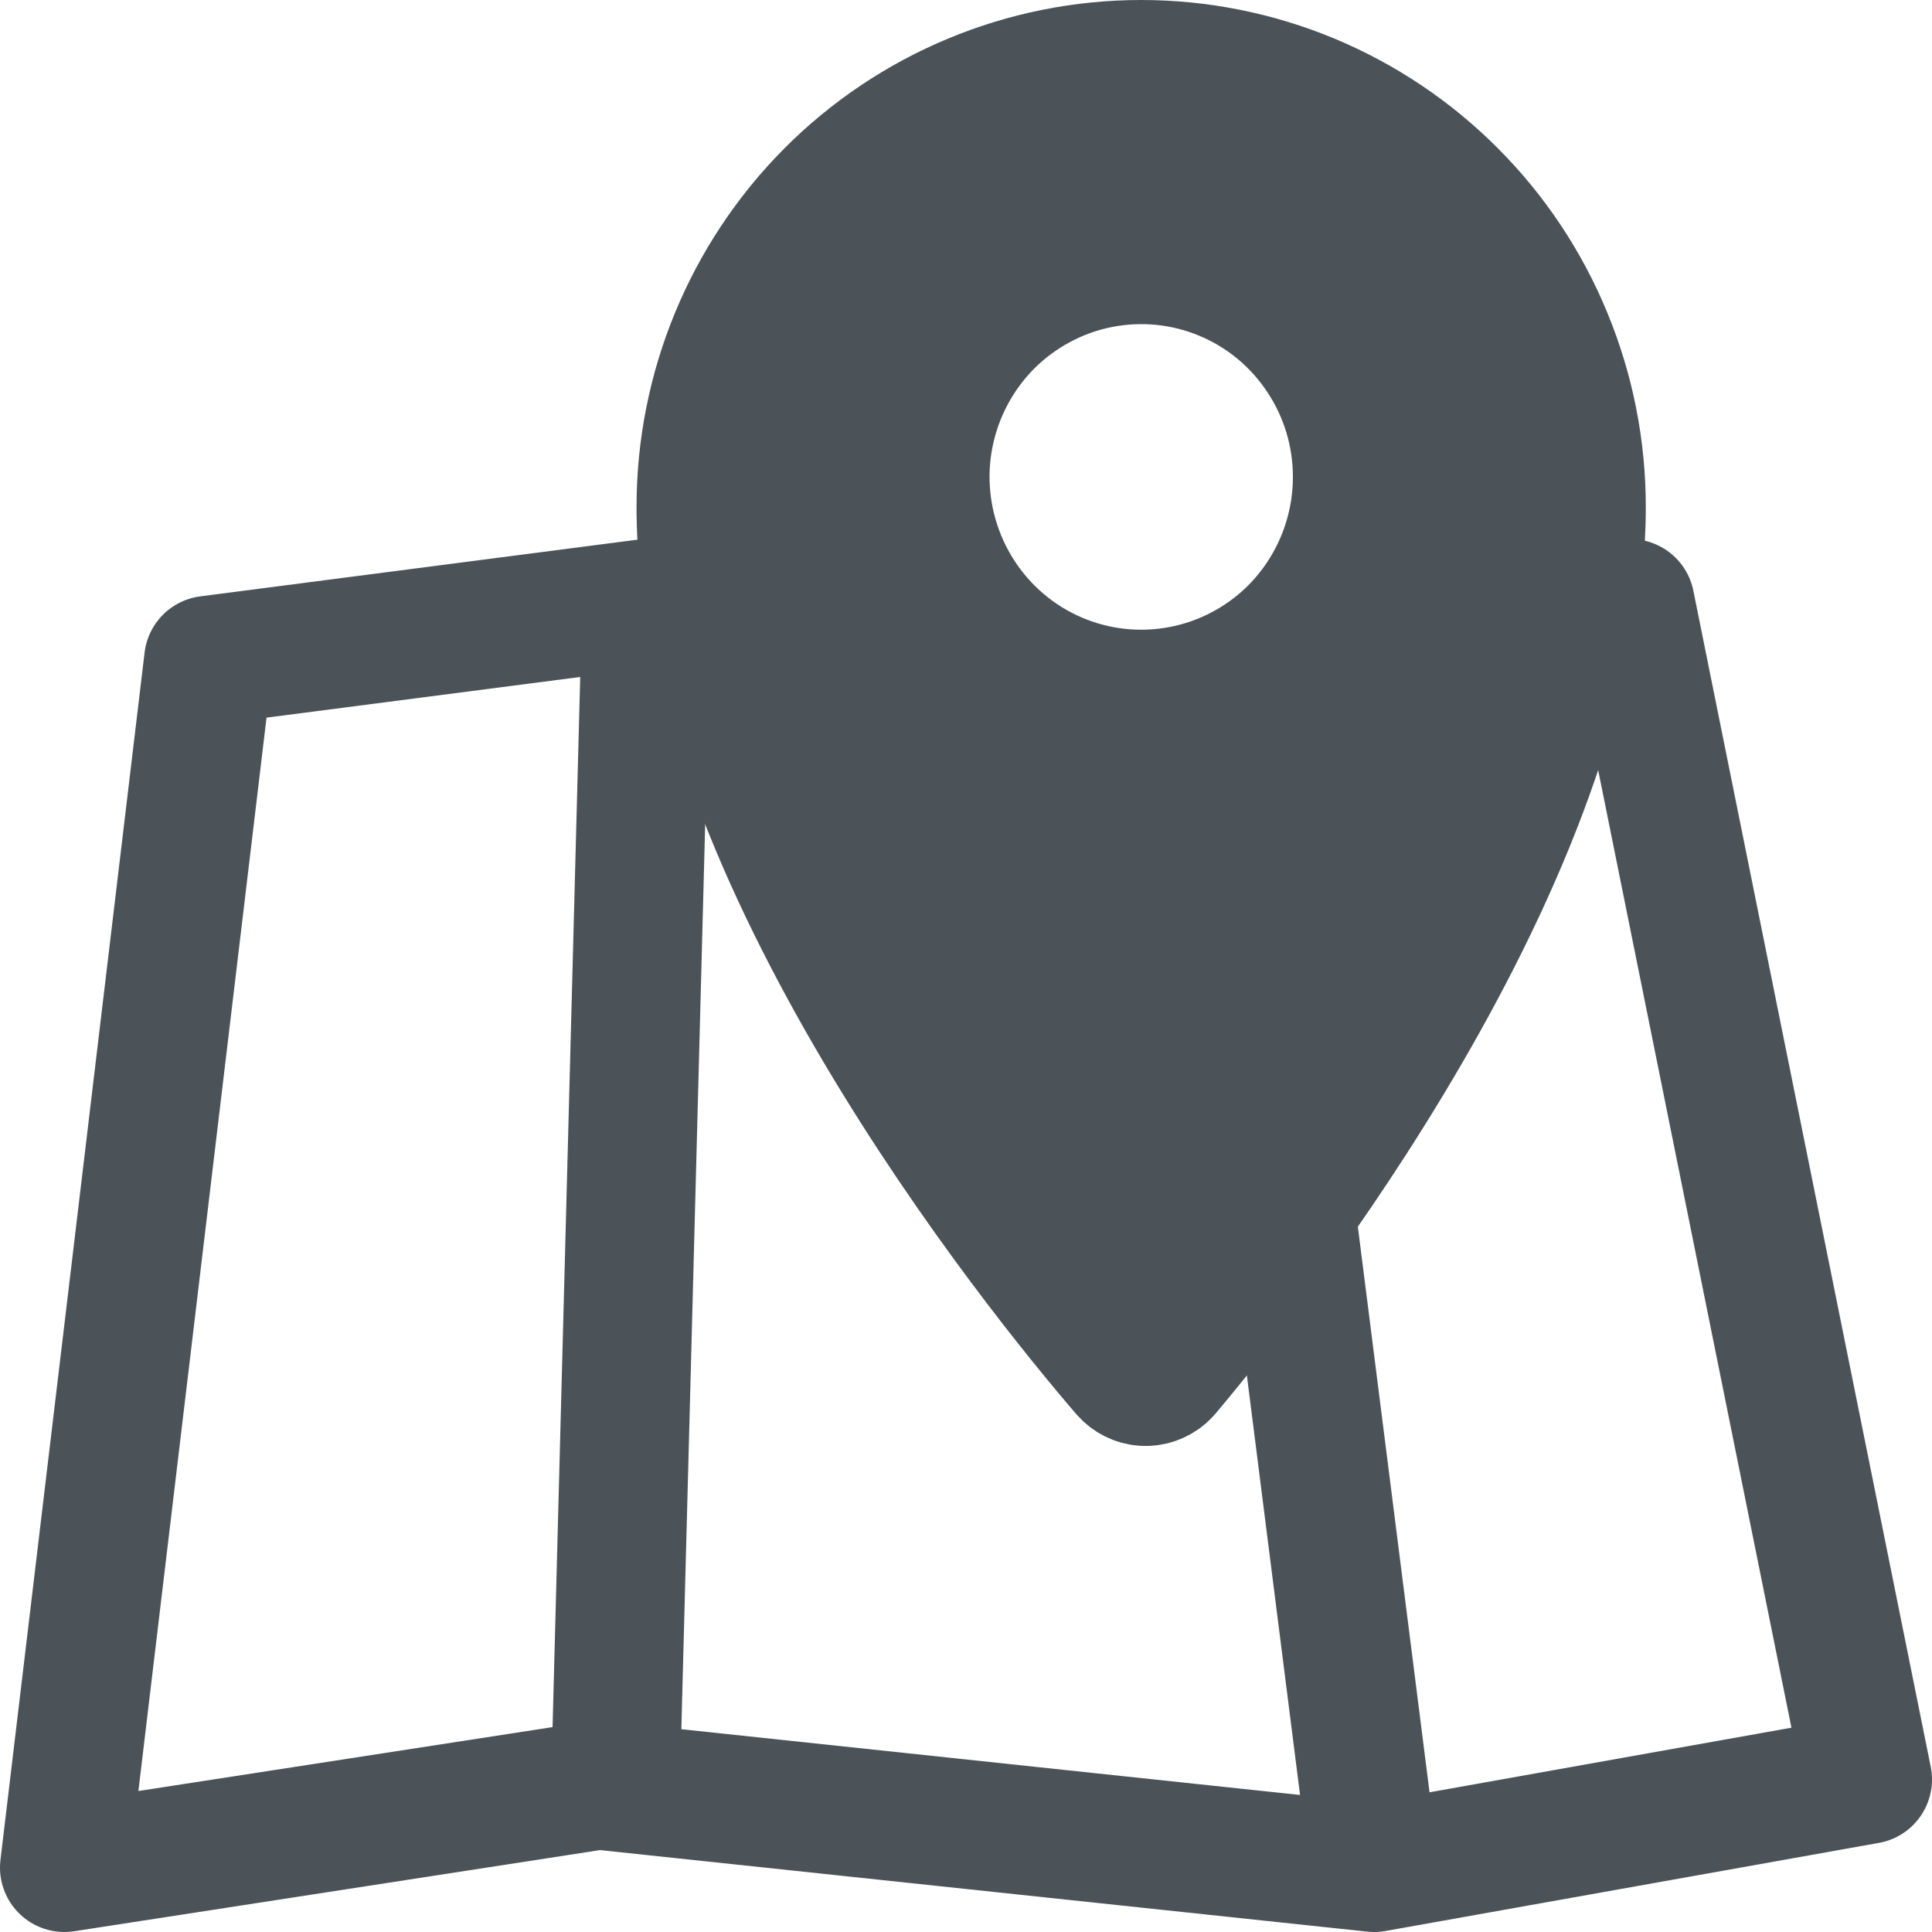 <svg width="15" height="15" viewBox="0 0 15 15" fill="none" xmlns="http://www.w3.org/2000/svg"><path d="M12.212 4.715L12.657 4.685L14.5 13.816L10.669 14.5M10.669 14.5L4.647 13.86L0.5 14.5L1.619 5.126L5.02 4.685M10.669 14.5L10.022 9.395M5.02 4.685L5.508 4.709M5.02 4.685L4.778 13.874" stroke="#4C5358" stroke-linecap="round" stroke-linejoin="round"/><path d="M8.86 0.5C7.954 0.5 7.084 0.862 6.443 1.506C5.802 2.151 5.442 3.024 5.442 3.936C5.442 6.625 8.052 9.86 8.736 10.654C8.773 10.696 8.824 10.722 8.88 10.726C8.936 10.73 8.991 10.711 9.033 10.675L9.054 10.654C9.728 9.857 12.278 6.624 12.278 3.936C12.278 3.484 12.19 3.038 12.018 2.621C11.847 2.204 11.595 1.825 11.277 1.506C10.96 1.187 10.583 0.934 10.168 0.761C9.754 0.589 9.309 0.5 8.86 0.5ZM8.86 5.389C8.528 5.389 8.204 5.29 7.928 5.105C7.652 4.919 7.438 4.656 7.311 4.348C7.184 4.04 7.15 3.701 7.215 3.374C7.28 3.047 7.44 2.746 7.674 2.51C7.909 2.275 8.208 2.114 8.533 2.049C8.859 1.984 9.196 2.017 9.503 2.145C9.809 2.272 10.071 2.488 10.255 2.766C10.44 3.043 10.538 3.369 10.538 3.702V3.707C10.537 4.153 10.36 4.581 10.046 4.897C9.731 5.212 9.305 5.389 8.86 5.389Z" fill="#4C5358" stroke="#4C5358" stroke-linecap="round" stroke-linejoin="round"/></svg>